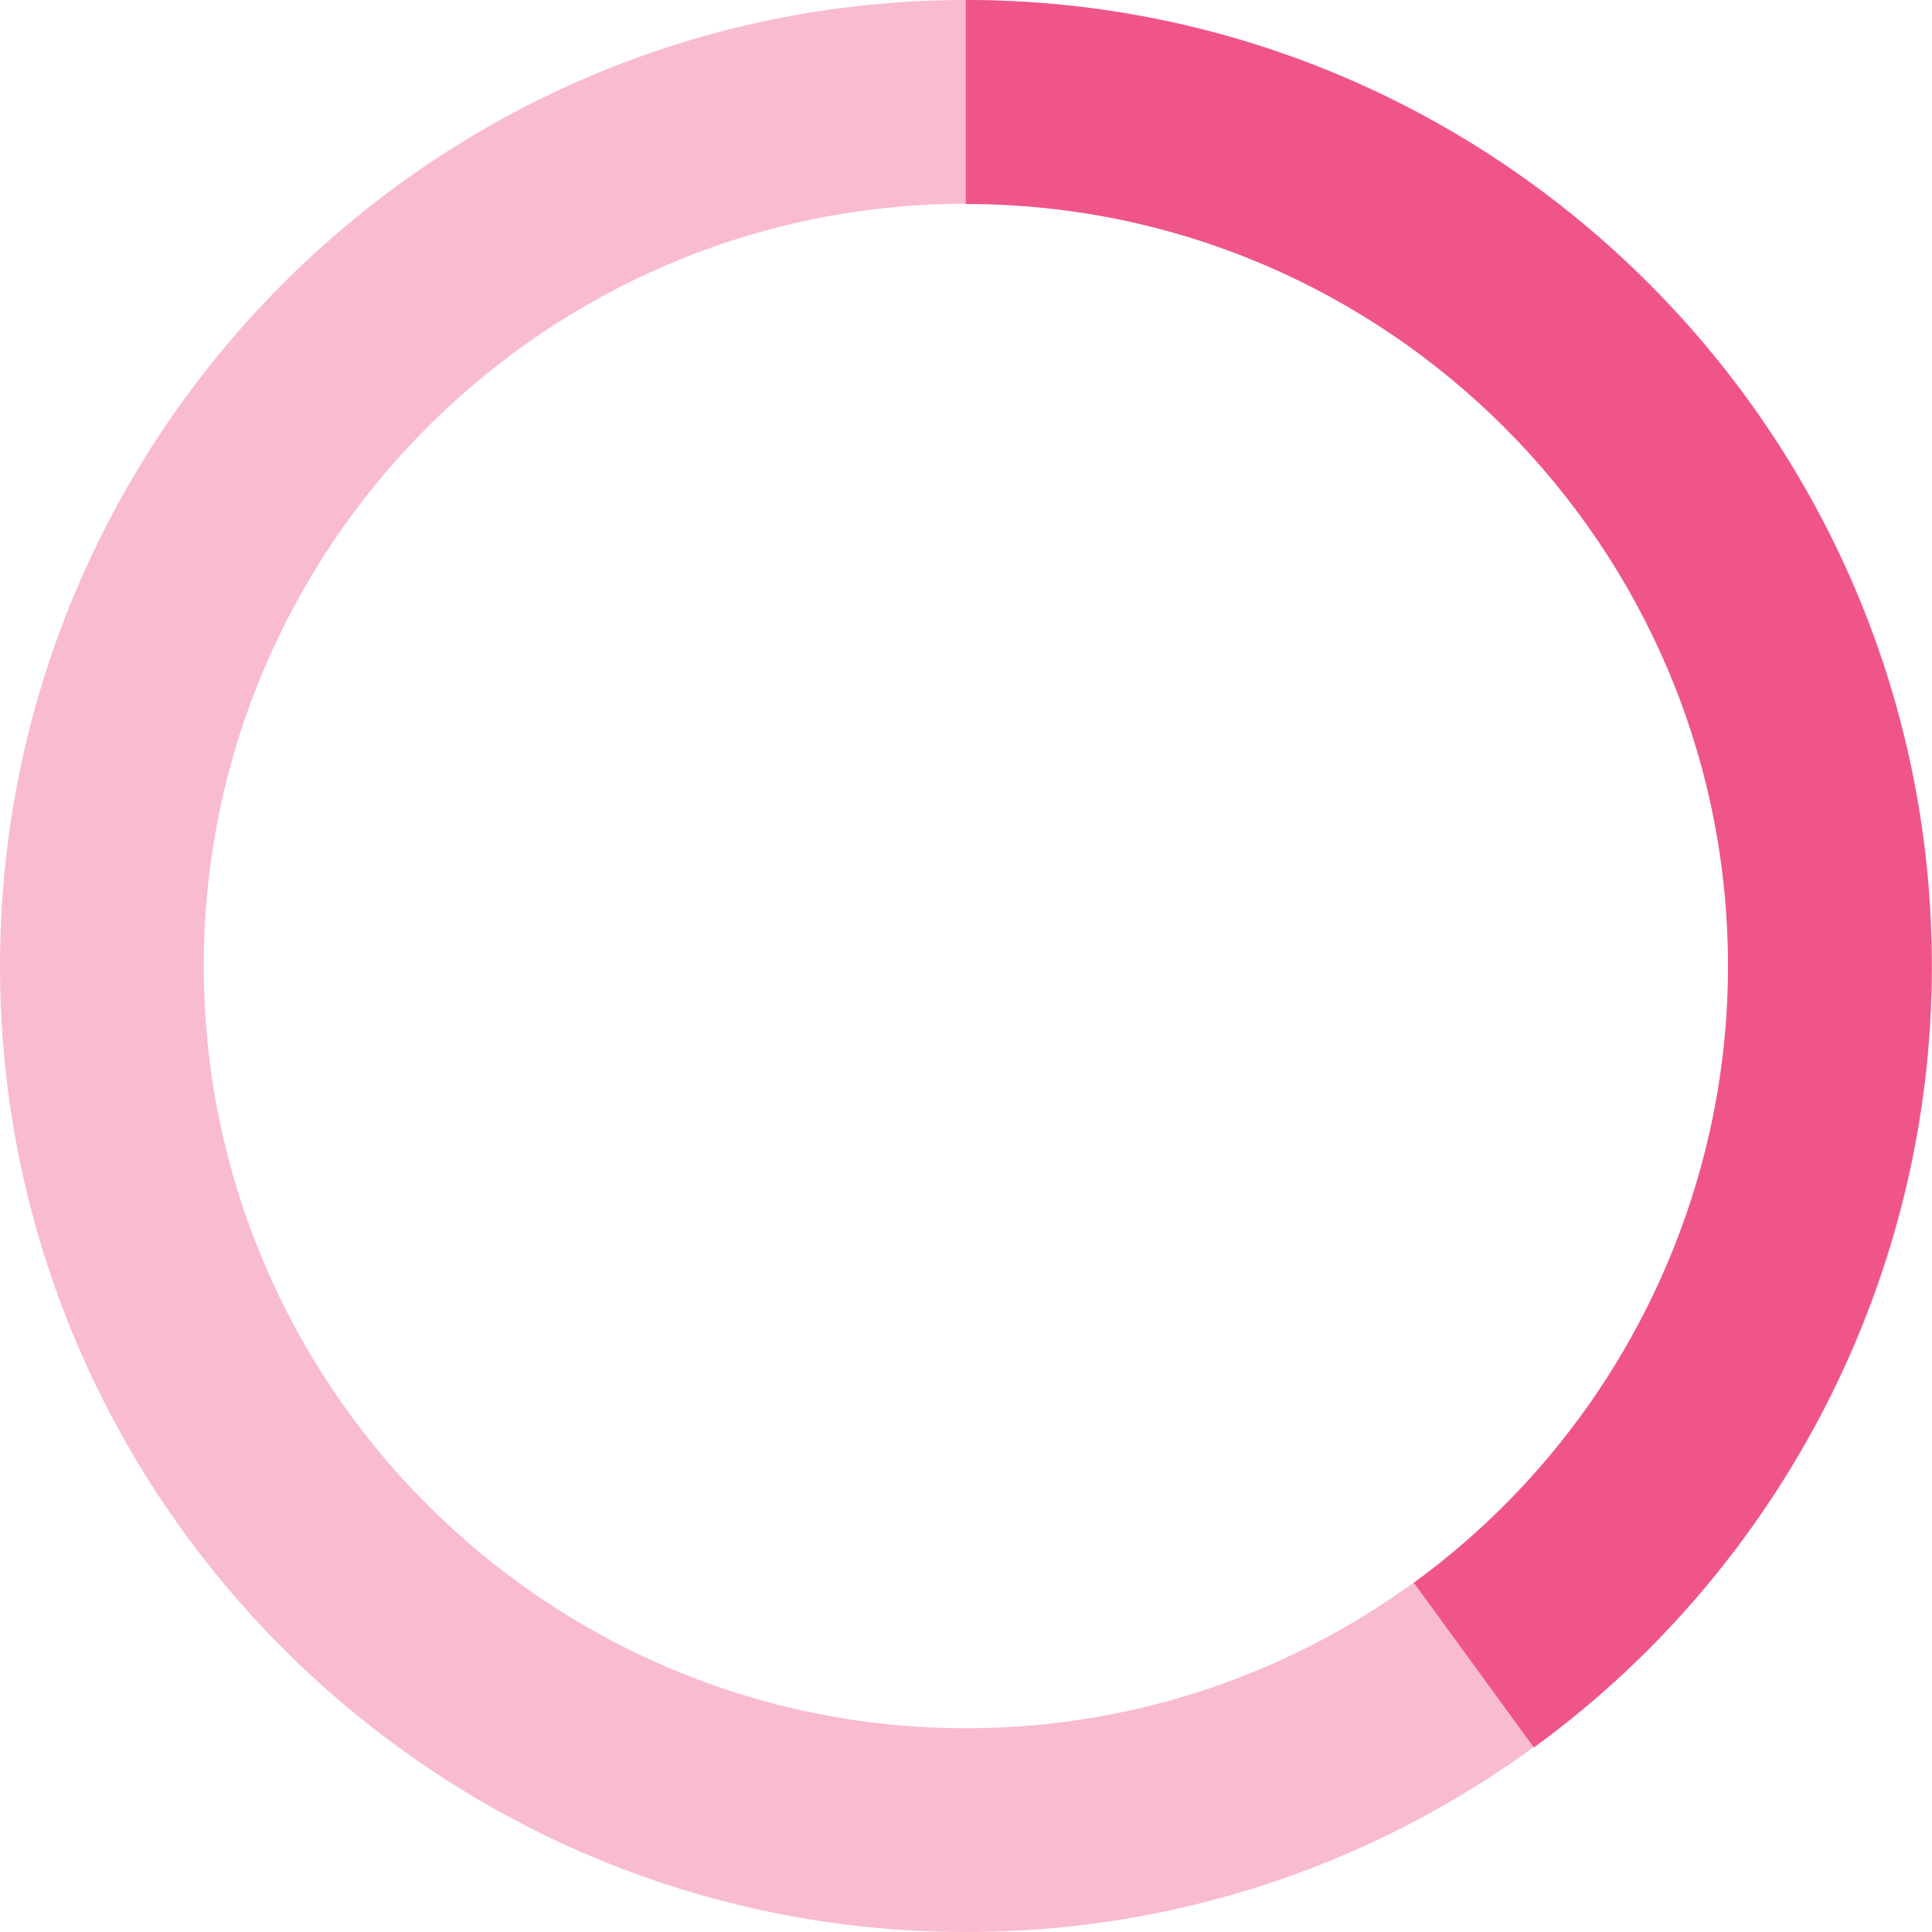 <!-- Generator: Adobe Illustrator 24.0.3, SVG Export Plug-In  --><svg xmlns="http://www.w3.org/2000/svg" xmlns:xlink="http://www.w3.org/1999/xlink" version="1.1" x="0px" y="0px" width="88px" height="88px" viewBox="0 0 88.08 88.08" style="enable-background:new 0 0 88.08 88.08;" xml:space="preserve" aria-hidden="true">
<style type="text/css">
	.st0-608a05249fe50{opacity:0.4;}
	.st1-608a05249fe50{fill:#F05588;}
</style>
<defs><linearGradient class="cerosgradient" data-cerosgradient="true" id="CerosGradient_id3d08ff5c6" gradientUnits="userSpaceOnUse" x1="50%" y1="100%" x2="50%" y2="0%"><stop offset="0%" stop-color="#d1d1d1"/><stop offset="100%" stop-color="#d1d1d1"/></linearGradient><linearGradient/>
</defs>
<g id="XMLID_3_608a05249fe50" class="st0-608a05249fe50">
	<path id="XMLID_4_608a05249fe50" class="st1-608a05249fe50" d="M44.04,88.08C19.76,88.08,0,68.32,0,44.04C0,19.76,19.76,0,44.04,0   c24.28,0,44.04,19.76,44.04,44.04C88.08,68.32,68.32,88.08,44.04,88.08z M44.04,9.29c-19.16,0-34.75,15.59-34.75,34.75   c0,19.16,15.59,34.75,34.75,34.75c19.16,0,34.75-15.59,34.75-34.75C78.79,24.88,63.2,9.29,44.04,9.29z"/>
</g>
<g id="XMLID_1_608a05249fe50">
	<path id="XMLID_2_608a05249fe50" class="st1-608a05249fe50" d="M69.93,79.67l-5.47-7.51c8.97-6.53,14.32-17.04,14.32-28.11c0-19.16-15.59-34.75-34.75-34.75V0   c24.28,0,44.04,19.76,44.04,44.04C88.08,58.08,81.29,71.4,69.93,79.67z"/>
</g>
</svg>